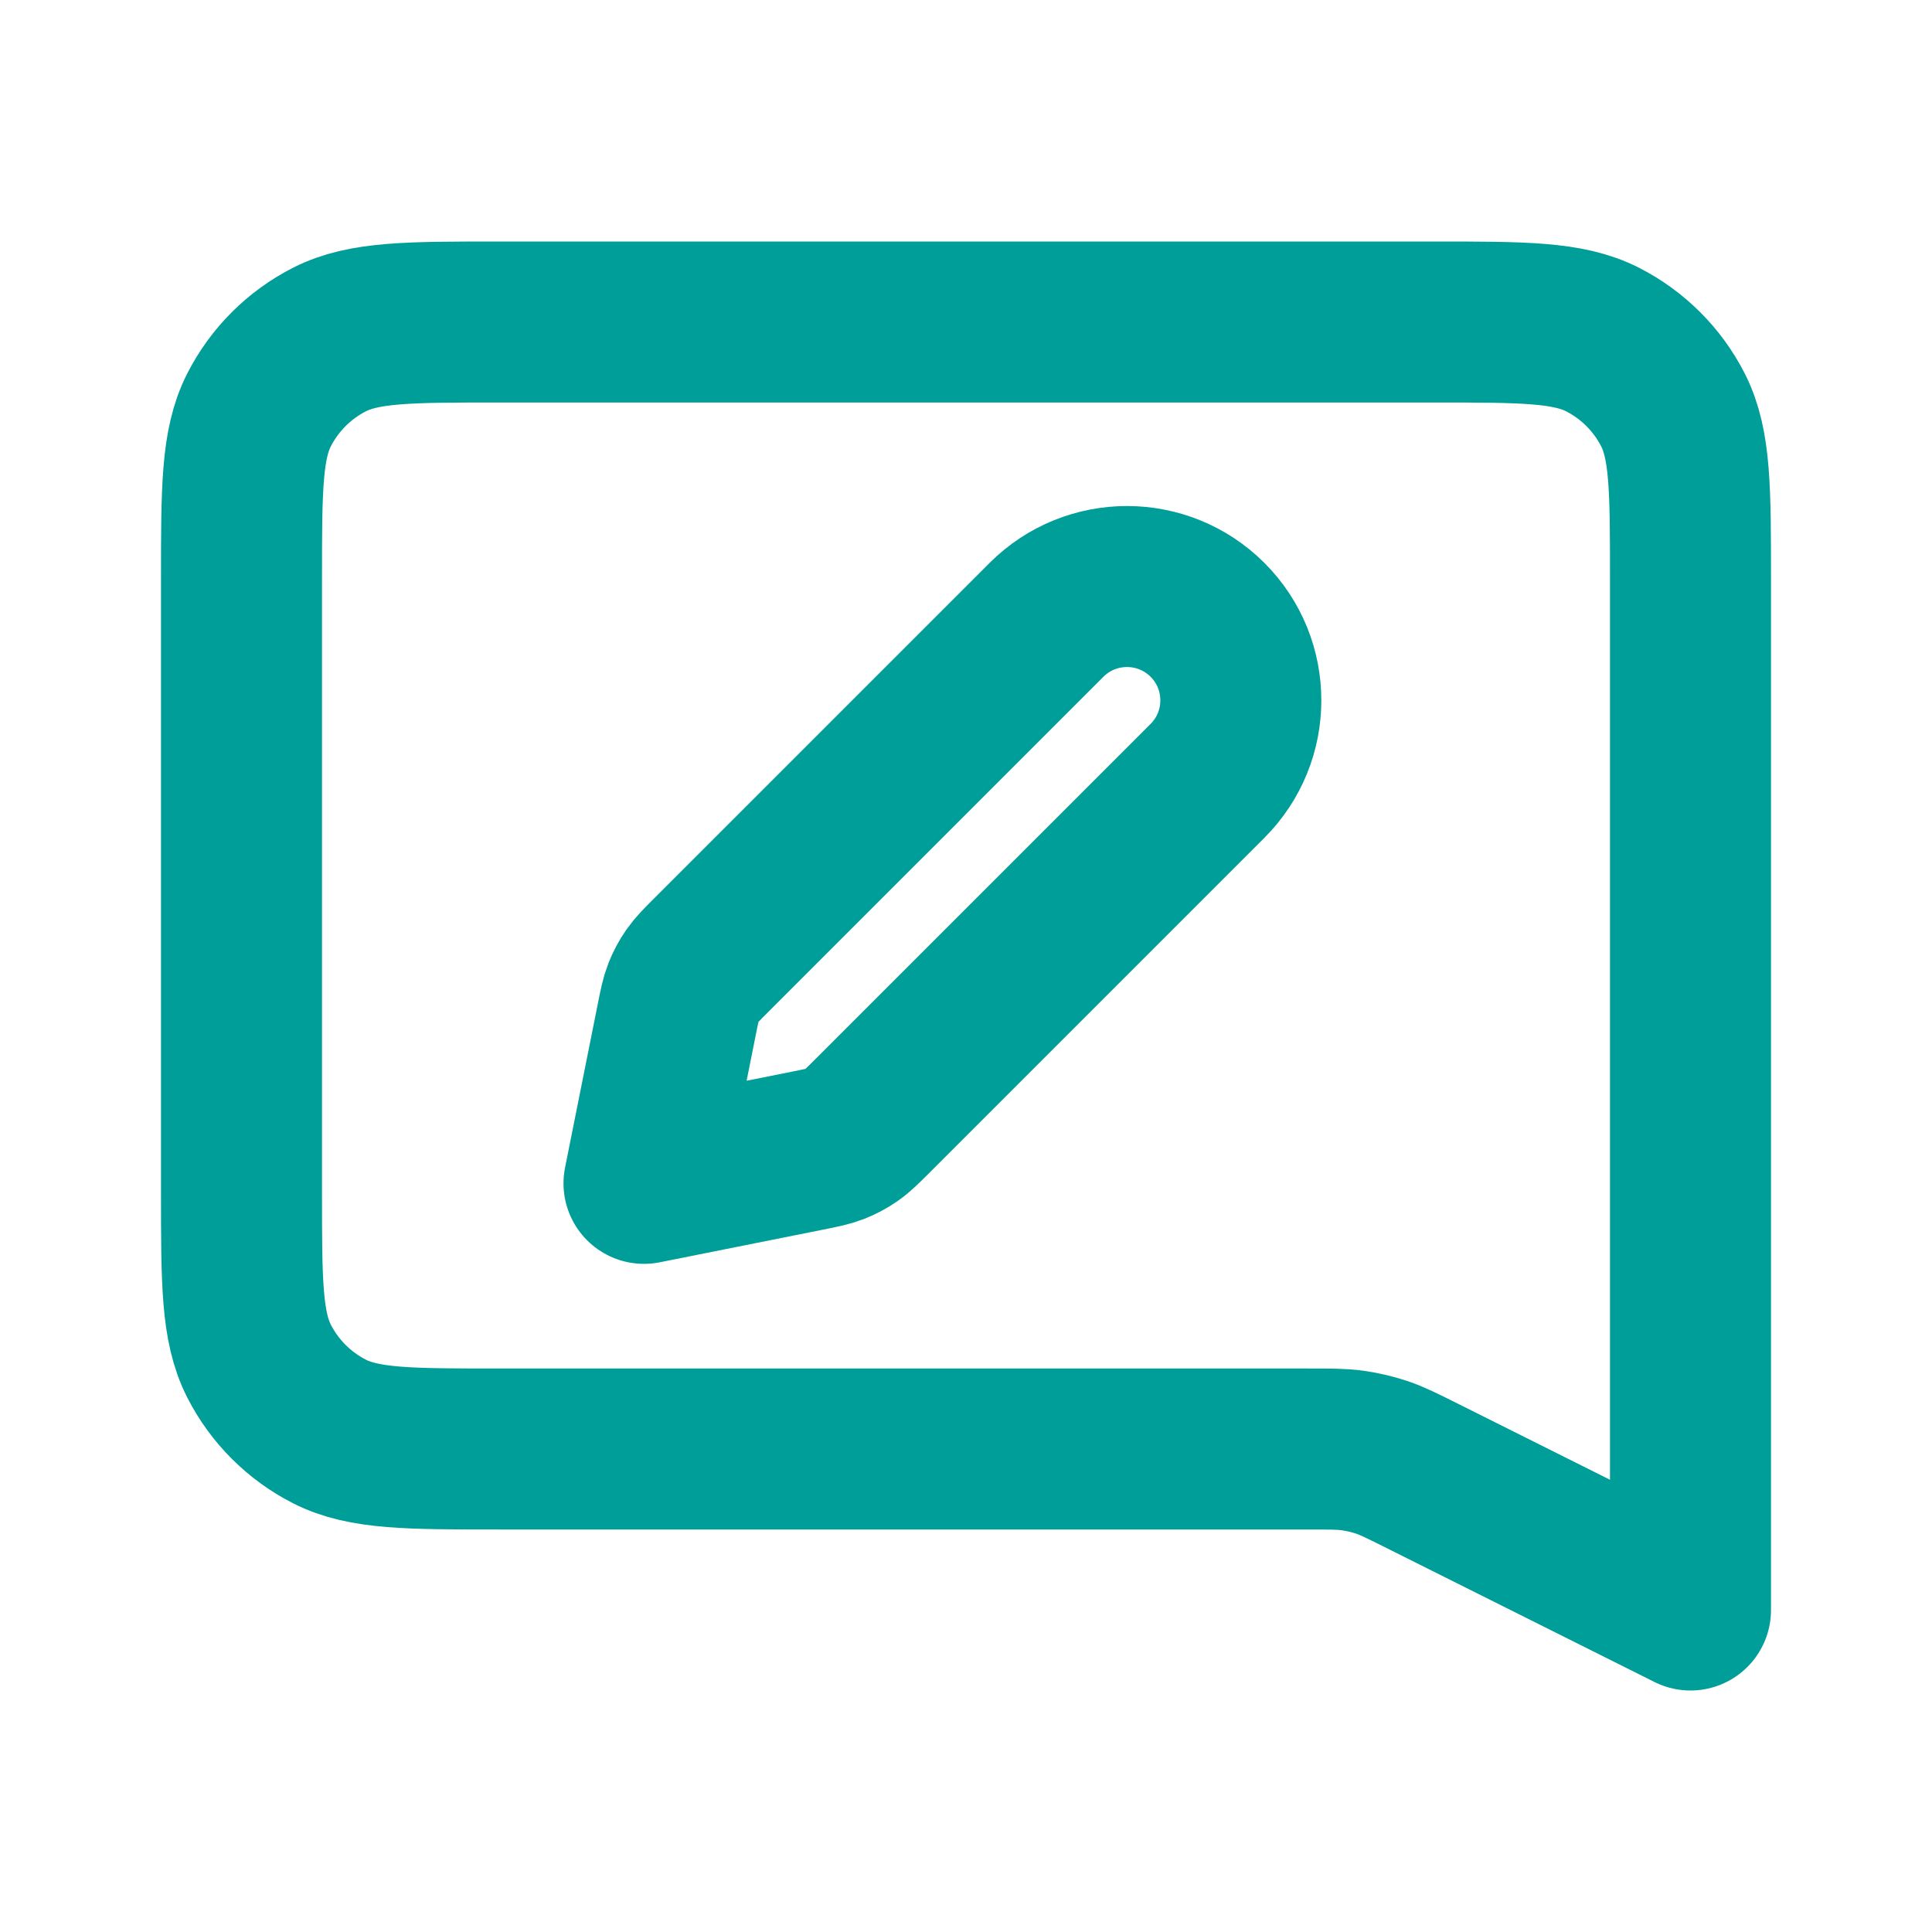 <?xml version="1.0" encoding="UTF-8"?>
<svg xmlns="http://www.w3.org/2000/svg" width="90px" height="90px" viewBox="0 0 24 24" fill="none">
  <g id="SVGRepo_bgCarrier" stroke-width="0"></g>
  <g id="SVGRepo_tracerCarrier" stroke-linecap="round" stroke-linejoin="round"></g>
  <g id="SVGRepo_iconCarrier">
    <path d="M3 7.2C3 6.08 3 5.52 3.218 5.092C3.41 4.716 3.716 4.41 4.092 4.218C4.52 4 5.08 4 6.2 4H17.8C18.92 4 19.48 4 19.908 4.218C20.284 4.41 20.59 4.716 20.782 5.092C21 5.52 21 6.08 21 7.2V20L17.676 18.338C17.424 18.212 17.298 18.149 17.166 18.104C17.048 18.065 16.928 18.037 16.805 18.019C16.667 18 16.526 18 16.245 18H6.2C5.08 18 4.52 18 4.092 17.782C3.716 17.59 3.41 17.284 3.218 16.908C3 16.48 3 15.92 3 14.8V7.2Z" stroke="#009e99" stroke-width="2" stroke-linecap="round" stroke-linejoin="round"></path>
    <path d="M8.405 12.675C8.44 12.498 8.458 12.41 8.49 12.328C8.519 12.255 8.556 12.185 8.601 12.121C8.652 12.048 8.715 11.985 8.843 11.857L13 7.7C13.552 7.148 14.448 7.148 15 7.7C15.552 8.252 15.552 9.148 15 9.7L10.843 13.857C10.715 13.985 10.652 14.048 10.579 14.099C10.515 14.144 10.445 14.181 10.372 14.21C10.29 14.242 10.201 14.26 10.025 14.295L8 14.7L8.405 12.675Z" stroke="#009e99" stroke-width="2" stroke-linecap="round" stroke-linejoin="round"></path>
  </g>
</svg>
